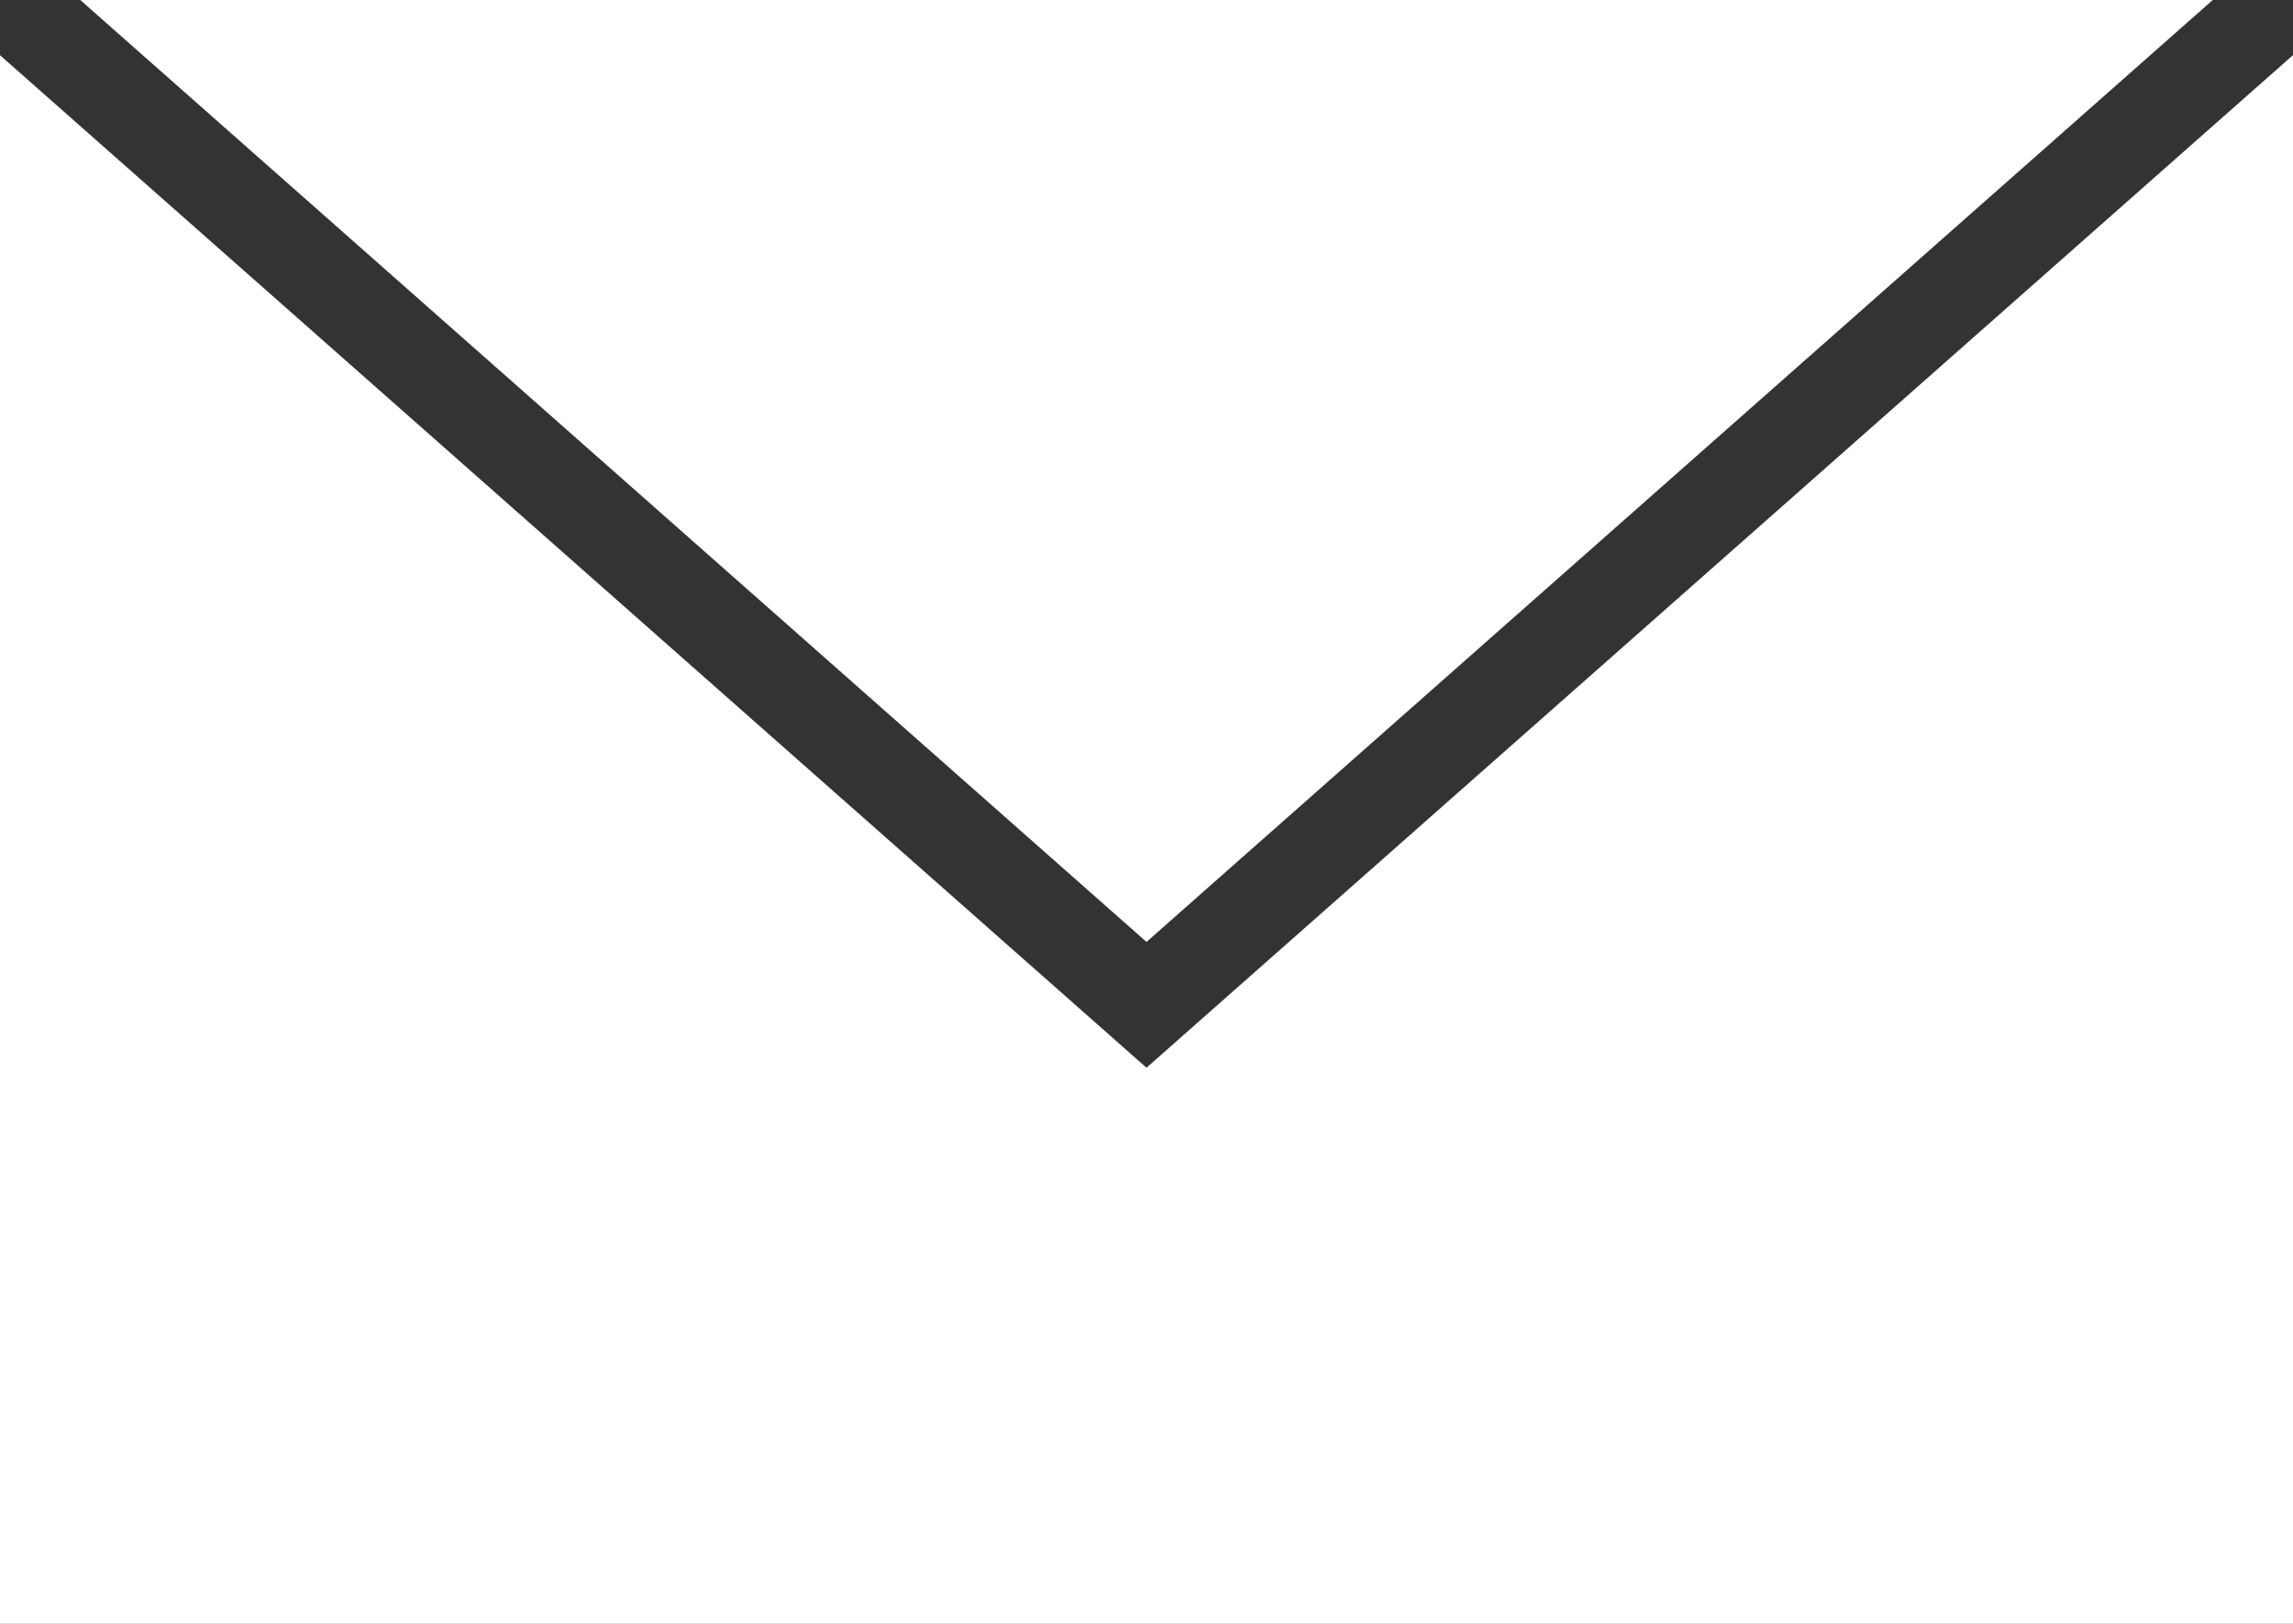 <svg xmlns="http://www.w3.org/2000/svg" width="24" height="17" viewBox="0 0 24 17">
  <rect x="0" y="0" width="24" height="17" fill="#333333" stroke="none"/>
  <defs>
    <style>
      .cls-1 {
        fill: #fff;
        fill-rule: evenodd;
      }
    </style>
  </defs>
  <path id="icon--mail.svg" class="cls-1" d="M1546,41.577l-5.45,4.815L1534,52.178l-12-10.6V58h24V41.577ZM1545.16,41h-22.32L1534,50.861Z" transform="translate(-1522 -41)"/>
</svg>
